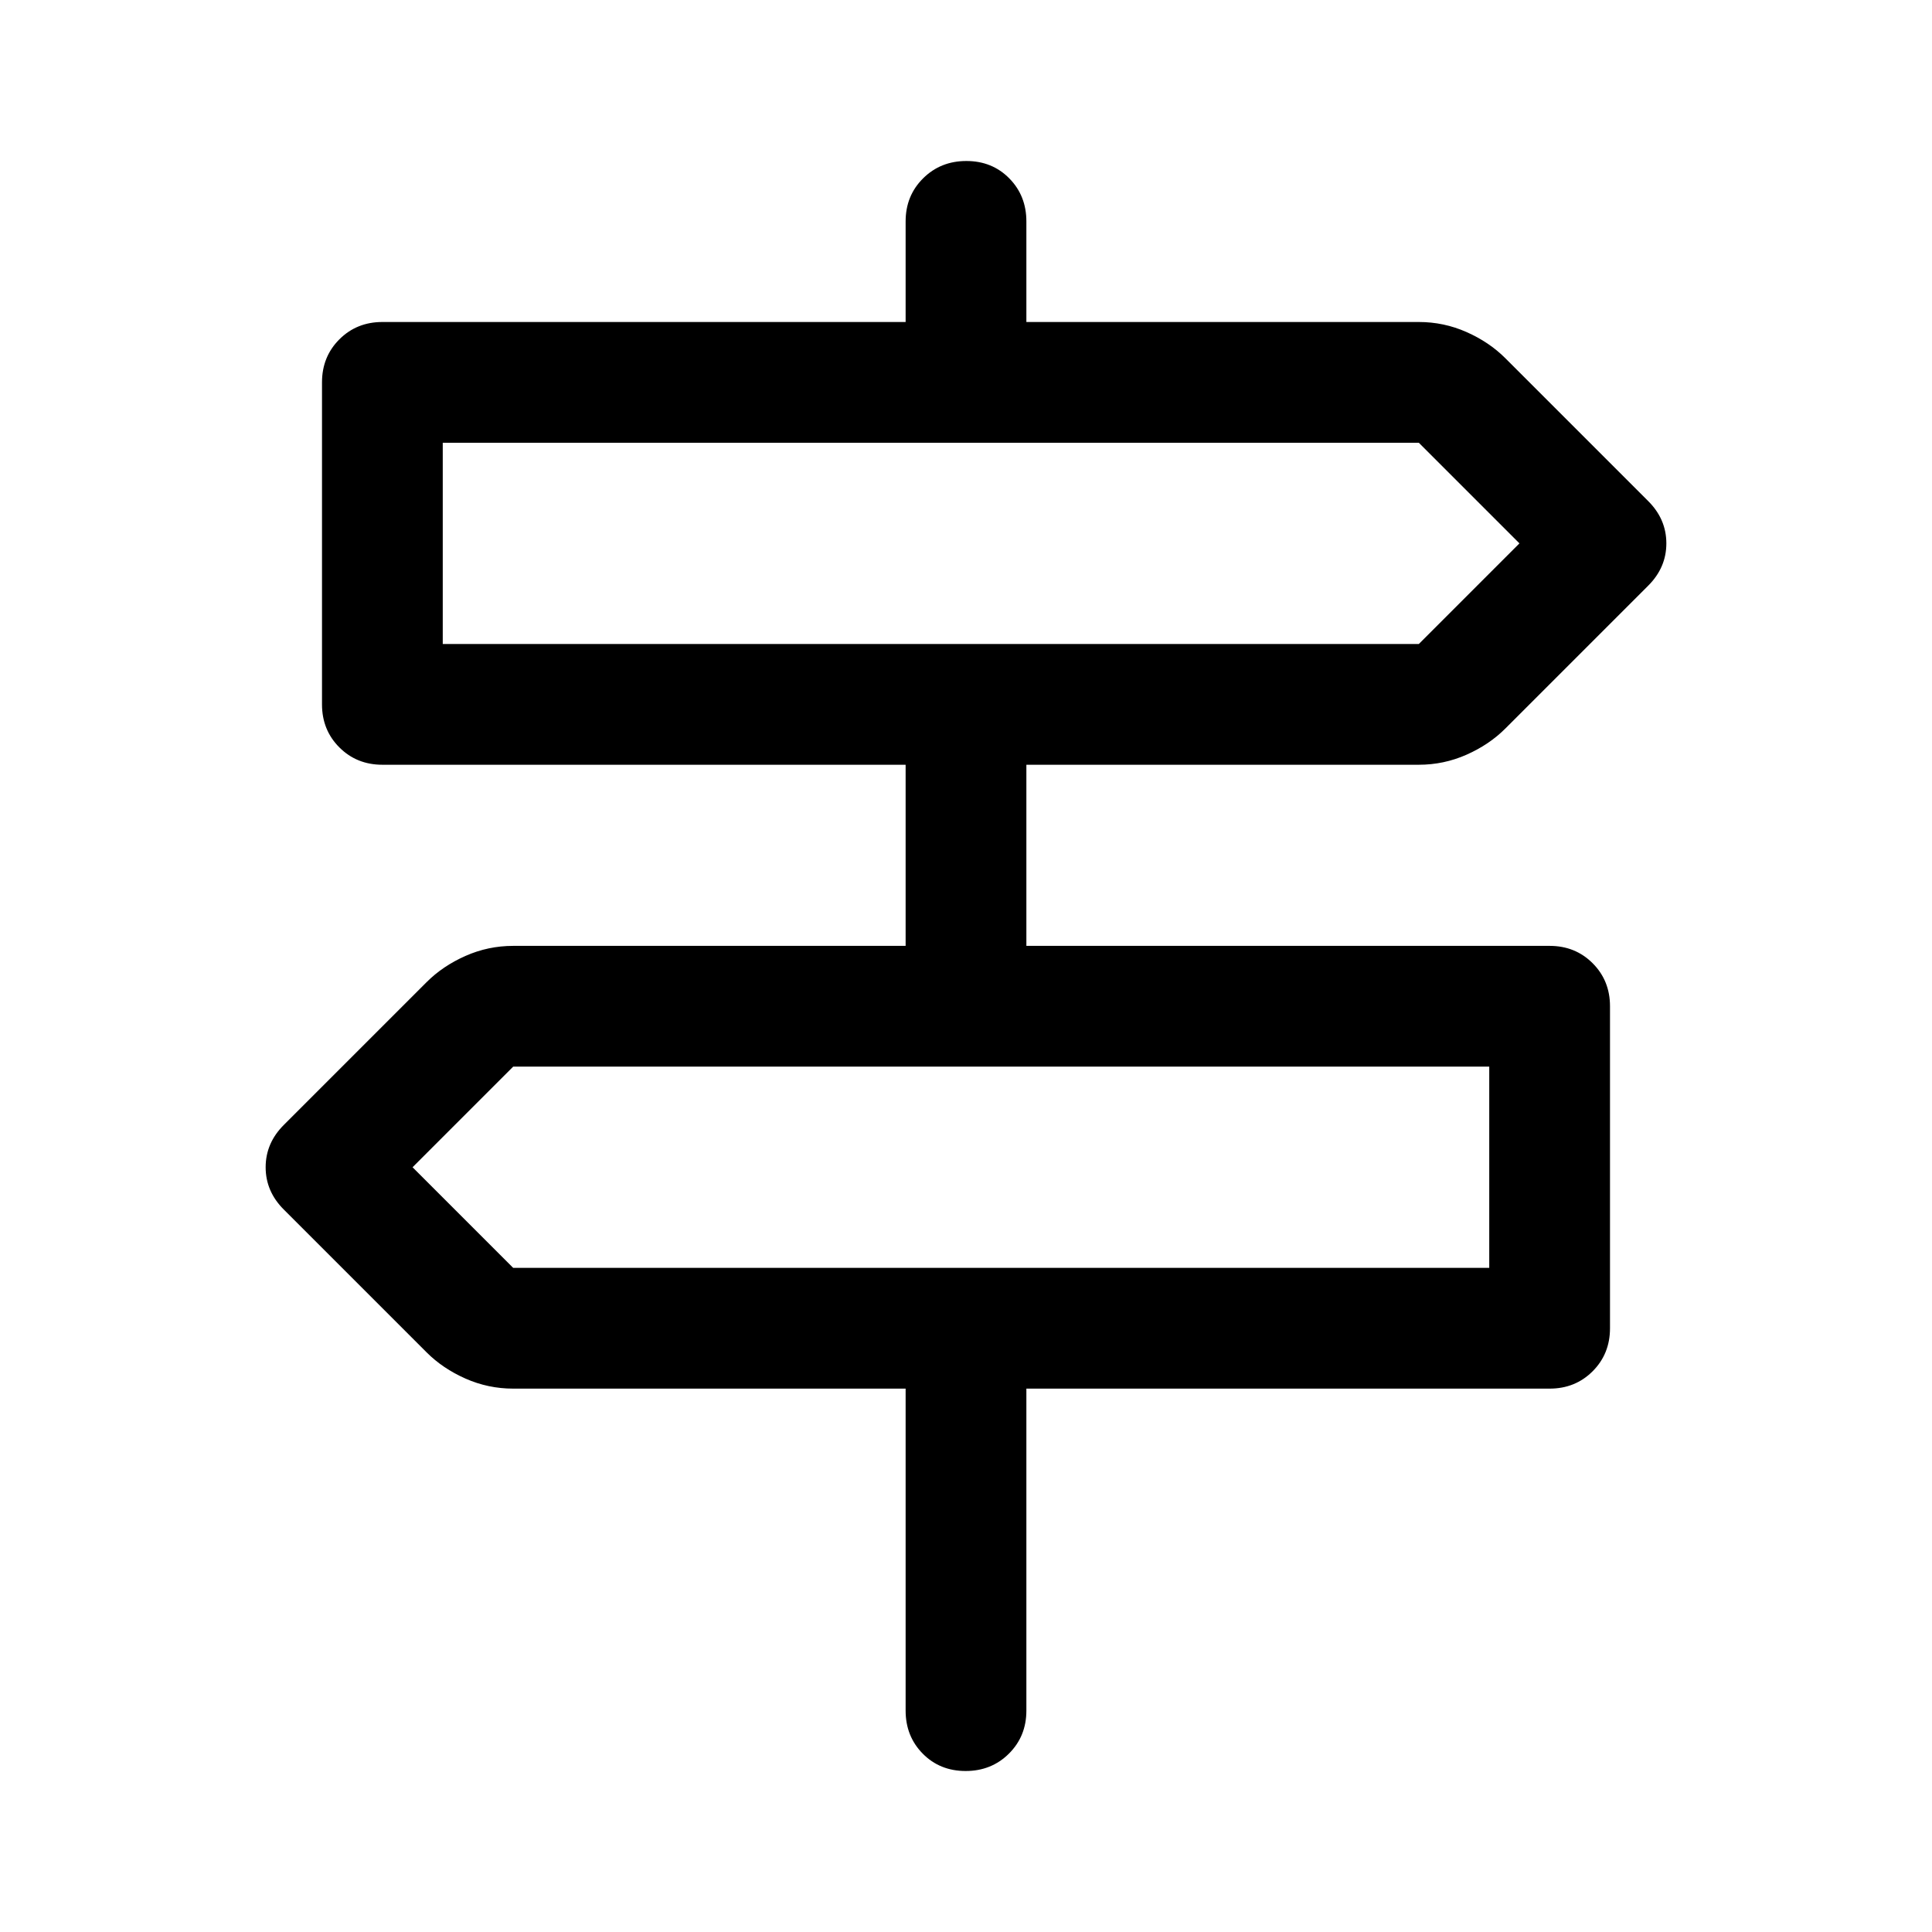 <svg xmlns="http://www.w3.org/2000/svg" width="48" height="48" viewBox="0 -960 960 960"><path d="M450-110v-160H255q-12.444 0-23.722-5T212-288l-71-71q-9-9-9-21t9-21l71-71q8-8 19.278-13 11.278-5 23.722-5h195v-90H190q-12.75 0-21.375-8.625T160-610v-160q0-12.75 8.625-21.375T190-800h260v-50q0-12.75 8.675-21.375 8.676-8.625 21.5-8.625 12.825 0 21.325 8.625T510-850v50h195q12.444 0 23.722 5T748-782l71 71q9 9 9 21t-9 21l-71 71q-8 8-19.278 13-11.278 5-23.722 5H510v90h260q12.75 0 21.375 8.625T800-460v160q0 12.75-8.625 21.375T770-270H510v160q0 12.75-8.675 21.375Q492.649-80 479.825-80 467-80 458.5-88.625T450-110ZM220-640h485l50-50-50-50H220v100Zm35 310h485v-100H255l-50 50 50 50Zm-35-310v-100 100Zm520 310v-100 100Z"/></svg>
